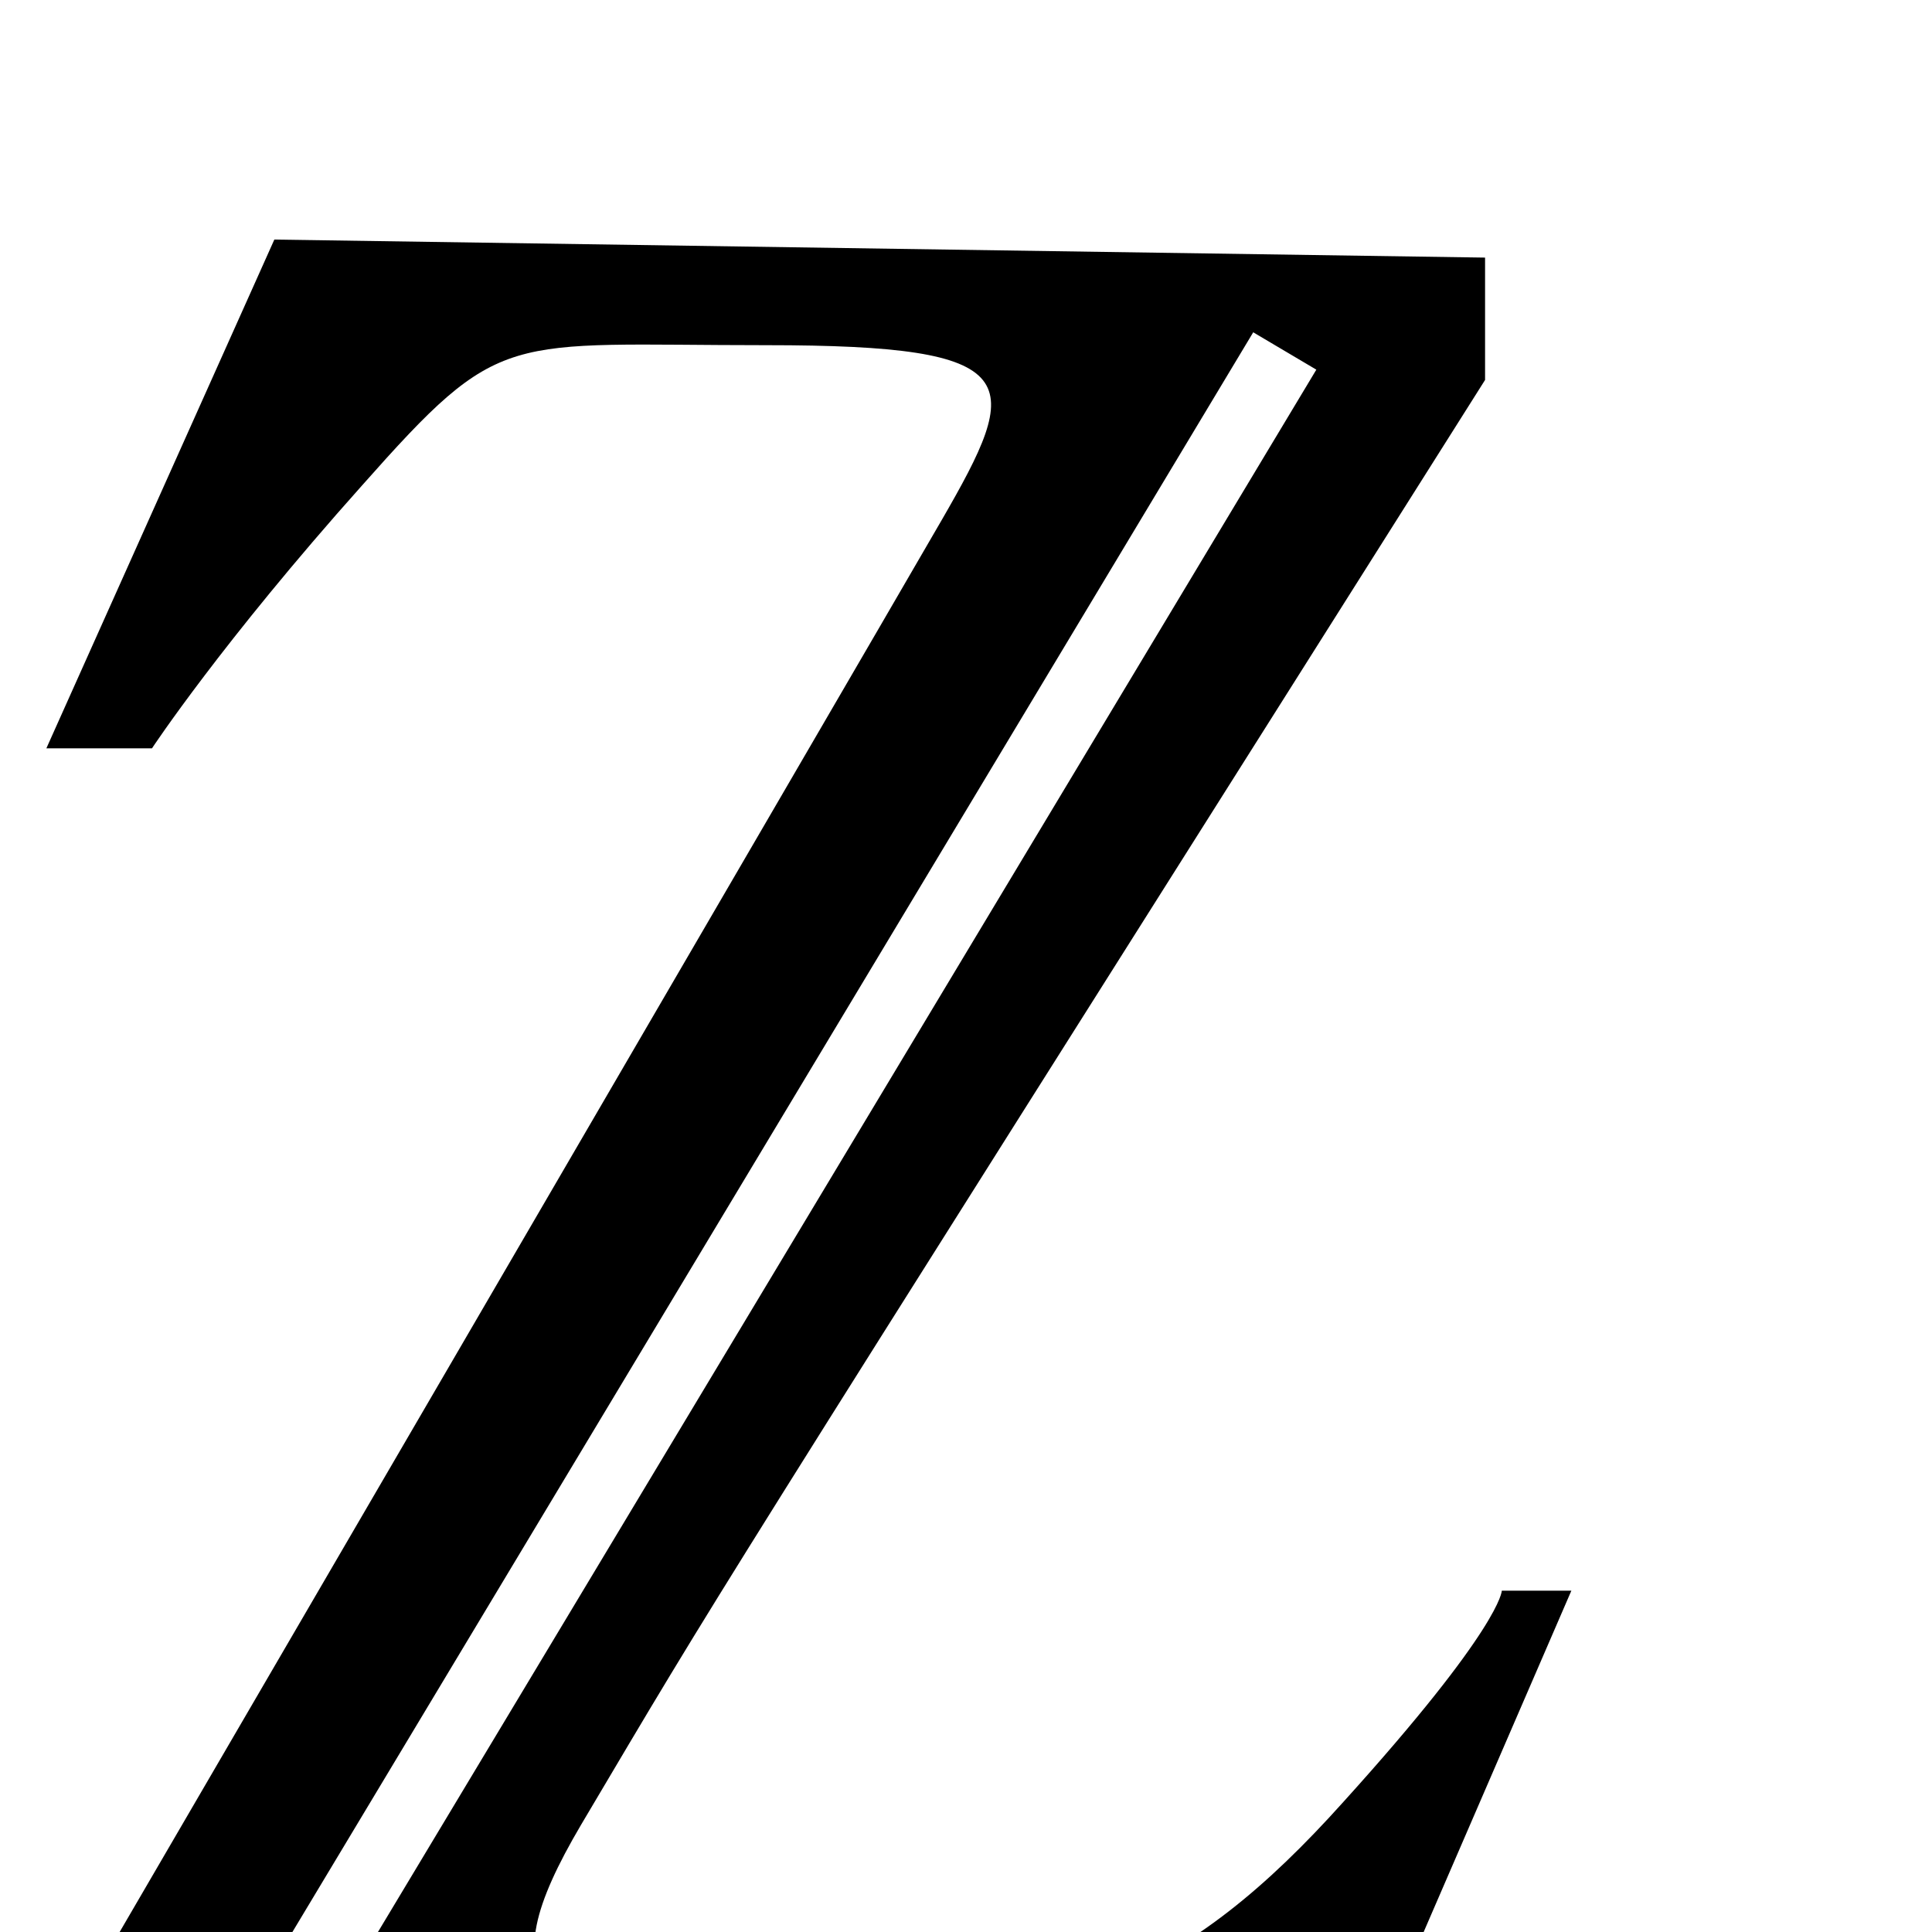 <?xml version="1.0" encoding="utf-8"?>
<!-- Generator: Adobe Illustrator 19.2.1, SVG Export Plug-In . SVG Version: 6.00 Build 0)  -->
<svg version="1.1" id="Ebene_1" xmlns="http://www.w3.org/2000/svg" xmlns:xlink="http://www.w3.org/1999/xlink" x="0px" y="0px"
	 viewBox="0 0 150 150" style="enable-background:new 0 0 150 150;" xml:space="preserve">
<style type="text/css">
	.st0{clip-path:url(#SVGID_2_);}
</style>
<g>
	<defs>
		<rect id="SVGID_1_" width="150" height="150"/>
	</defs>
	<clipPath id="SVGID_2_">
		<use xlink:href="#SVGID_1_"  style="overflow:visible;"/>
	</clipPath>
	<path class="st0" d="M116.6,123.5c0,0,0,2.8-12.3,16.4c-12.2,13.6-21.8,17.5-42.2,17.7c-21.4,0.3-24.3-3.5-17-15.9
		c11.5-19.4,7.3-12.6,70.2-112.2V20l-94-1.4L3.6,58.1h8.2c0,0,5.4-8.2,16.3-20.4C39,25.4,39,26.8,59.5,26.8
		c20.4,0,19.9,2.7,13.6,13.6c-6.3,10.9-72.2,124-72.2,124h103.4l17.7-40.9H116.6z M20,154.5L97.3,25.8l4.9,2.9L24.9,157.4L20,154.5z
		"/>
</g>
</svg>
